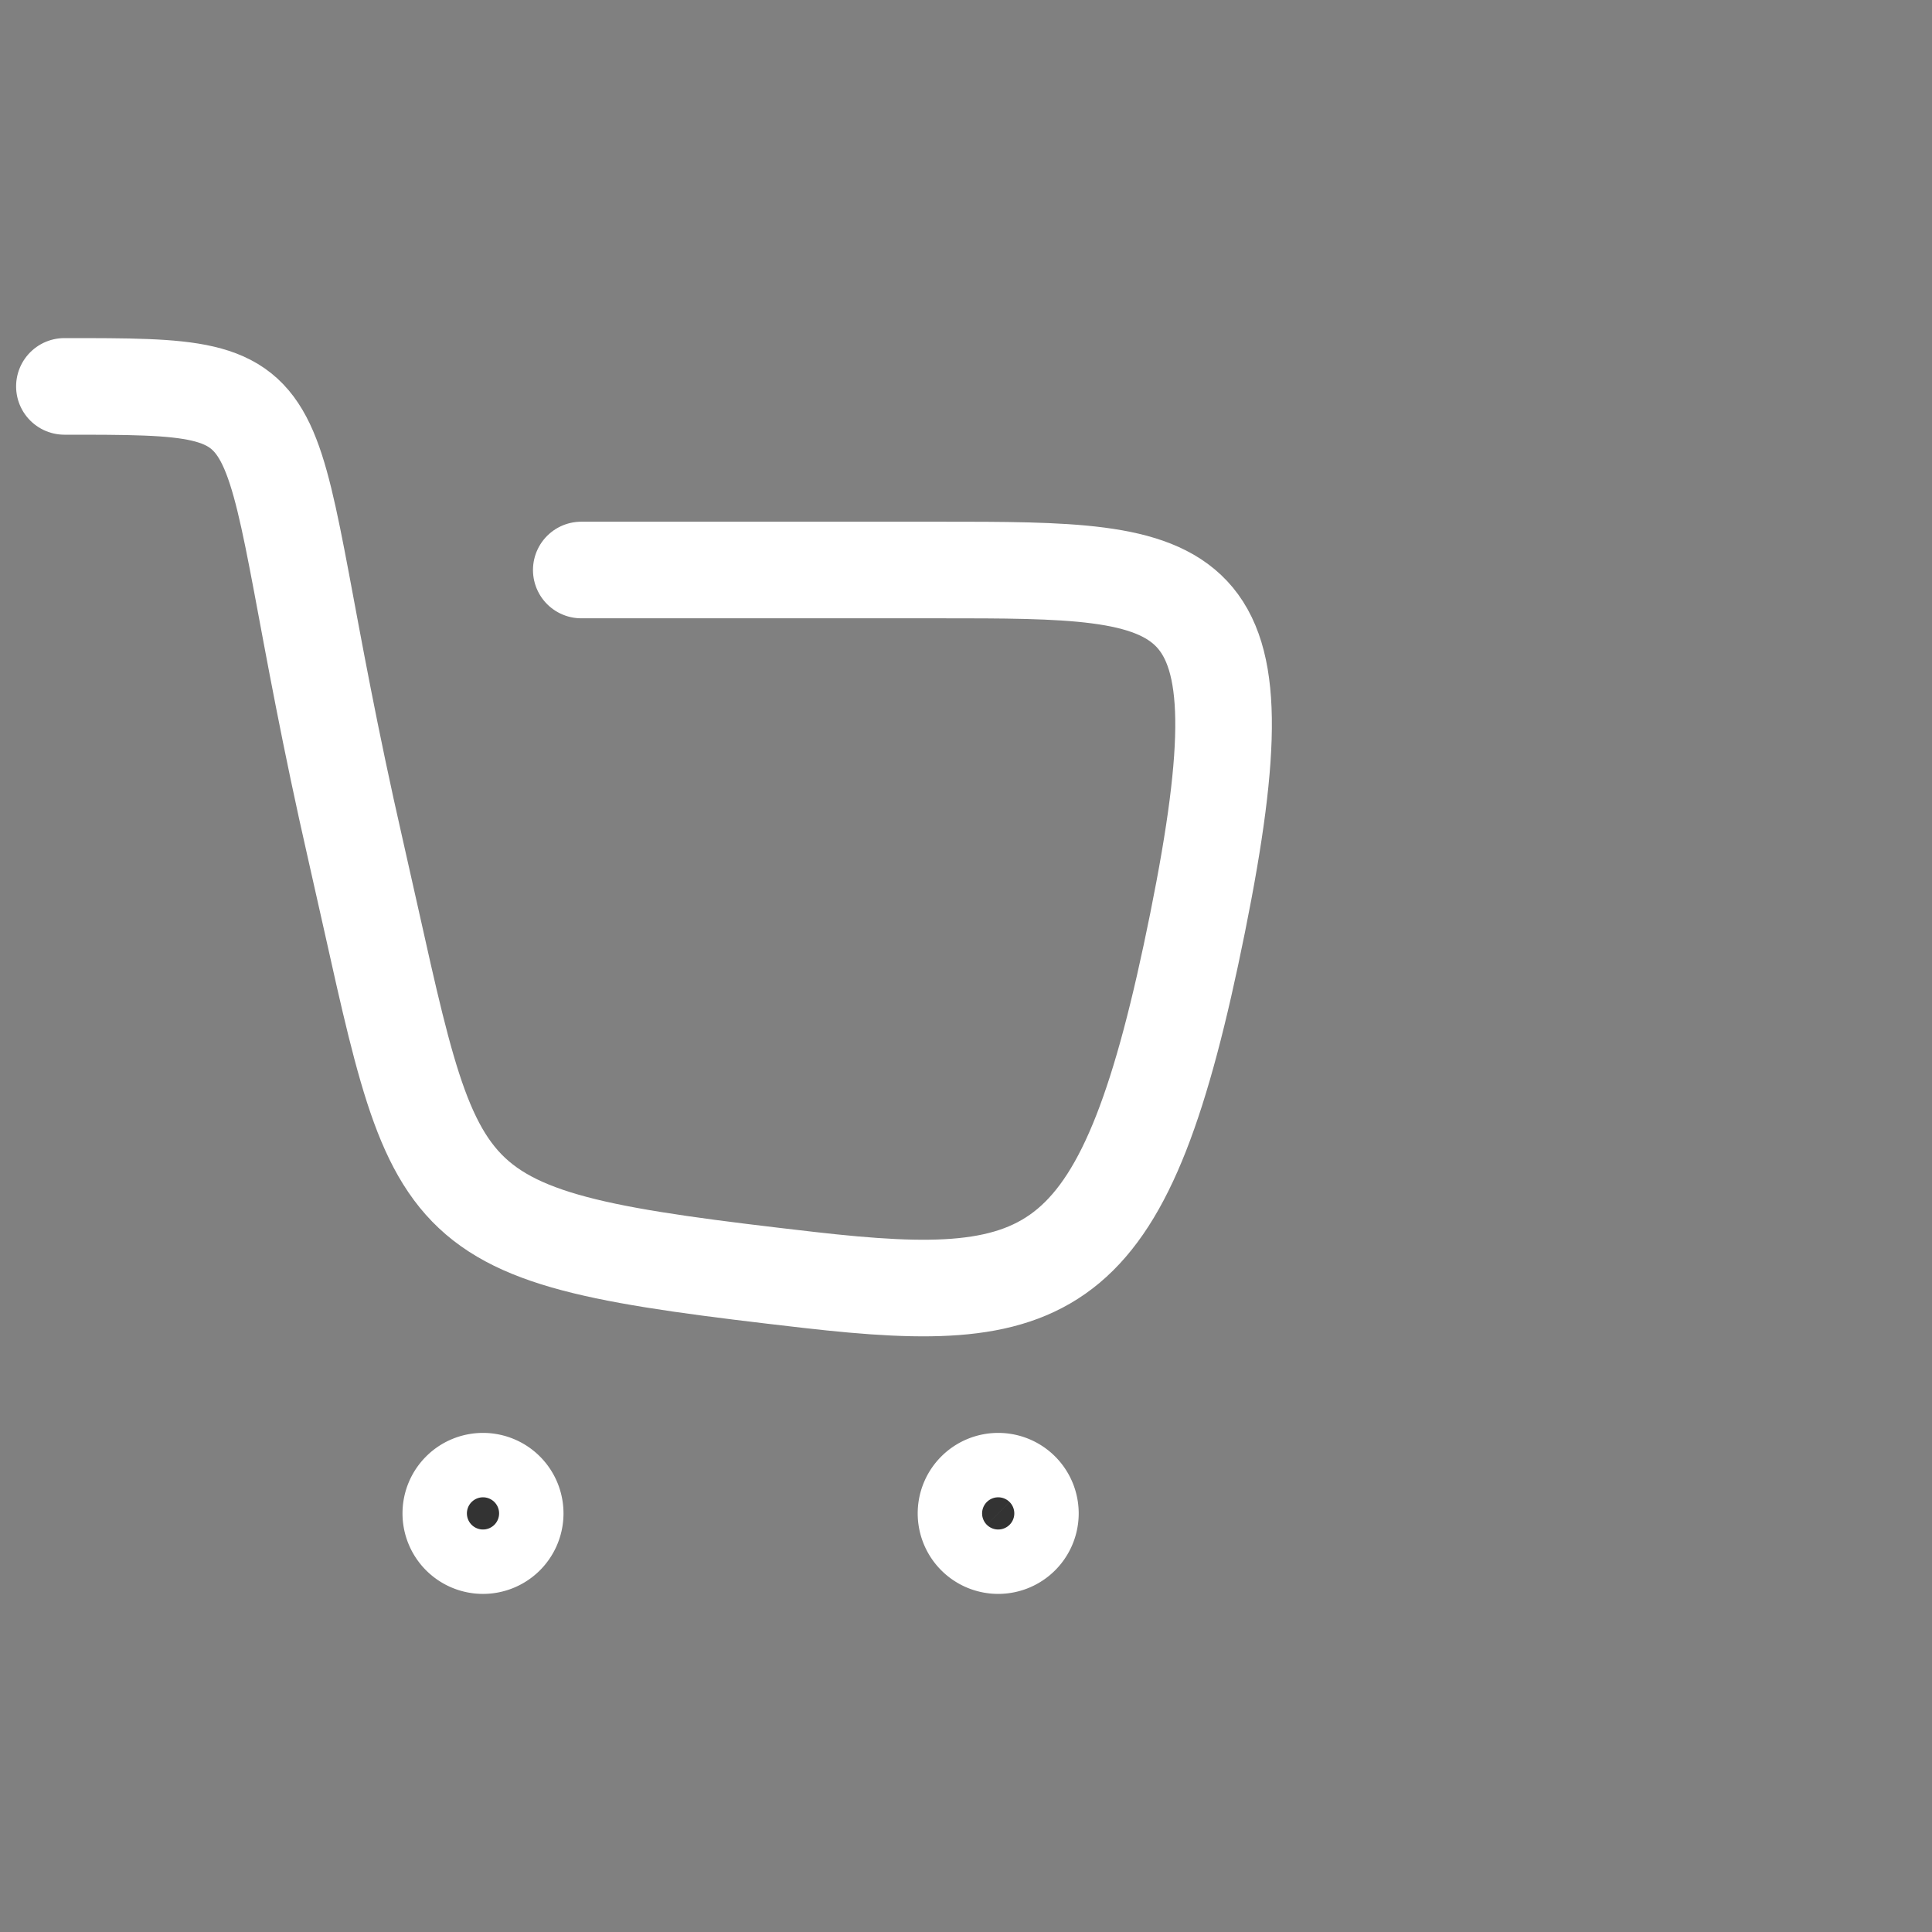 <svg id="cart" xmlns="http://www.w3.org/2000/svg" width="30" height="30" viewBox="0 0 30 30">
  <rect x="0" y="0" width="30" height="30" fill="#808080" stroke="none"/>
  <rect id="Rectangle" width="30" height="30" fill="none"/>
  <g id="cart-2" data-name="cart" transform="translate(1 6)">
    <path id="Path" d="M8.026,2.851h5.549c4.022,0,5.124,0,4.022,5.474-1.117,5.55-2.215,5.985-6.033,5.55-6.106-.7-5.722-.89-7.039-6.66C2.878,0,3.97,0,0,0" fill="none" stroke="#fff" stroke-linecap="round" stroke-linejoin="round" stroke-miterlimit="10" stroke-width="1.5"/>
    <path id="Path-2" data-name="Path" d="M.5,1A.5.5,0,1,0,0,.5.5.5,0,0,0,.5,1Z" transform="translate(6 17)" fill="#333" stroke="#fff" stroke-linecap="round" stroke-linejoin="round" stroke-miterlimit="10" stroke-width="1.5"/>
    <path id="Path-3" data-name="Path" d="M.5,1A.5.5,0,1,0,0,.5.5.5,0,0,0,.5,1Z" transform="translate(14 17)" fill="#333" stroke="#fff" stroke-linecap="round" stroke-linejoin="round" stroke-miterlimit="10" stroke-width="1.5"/>
  </g>
</svg>
